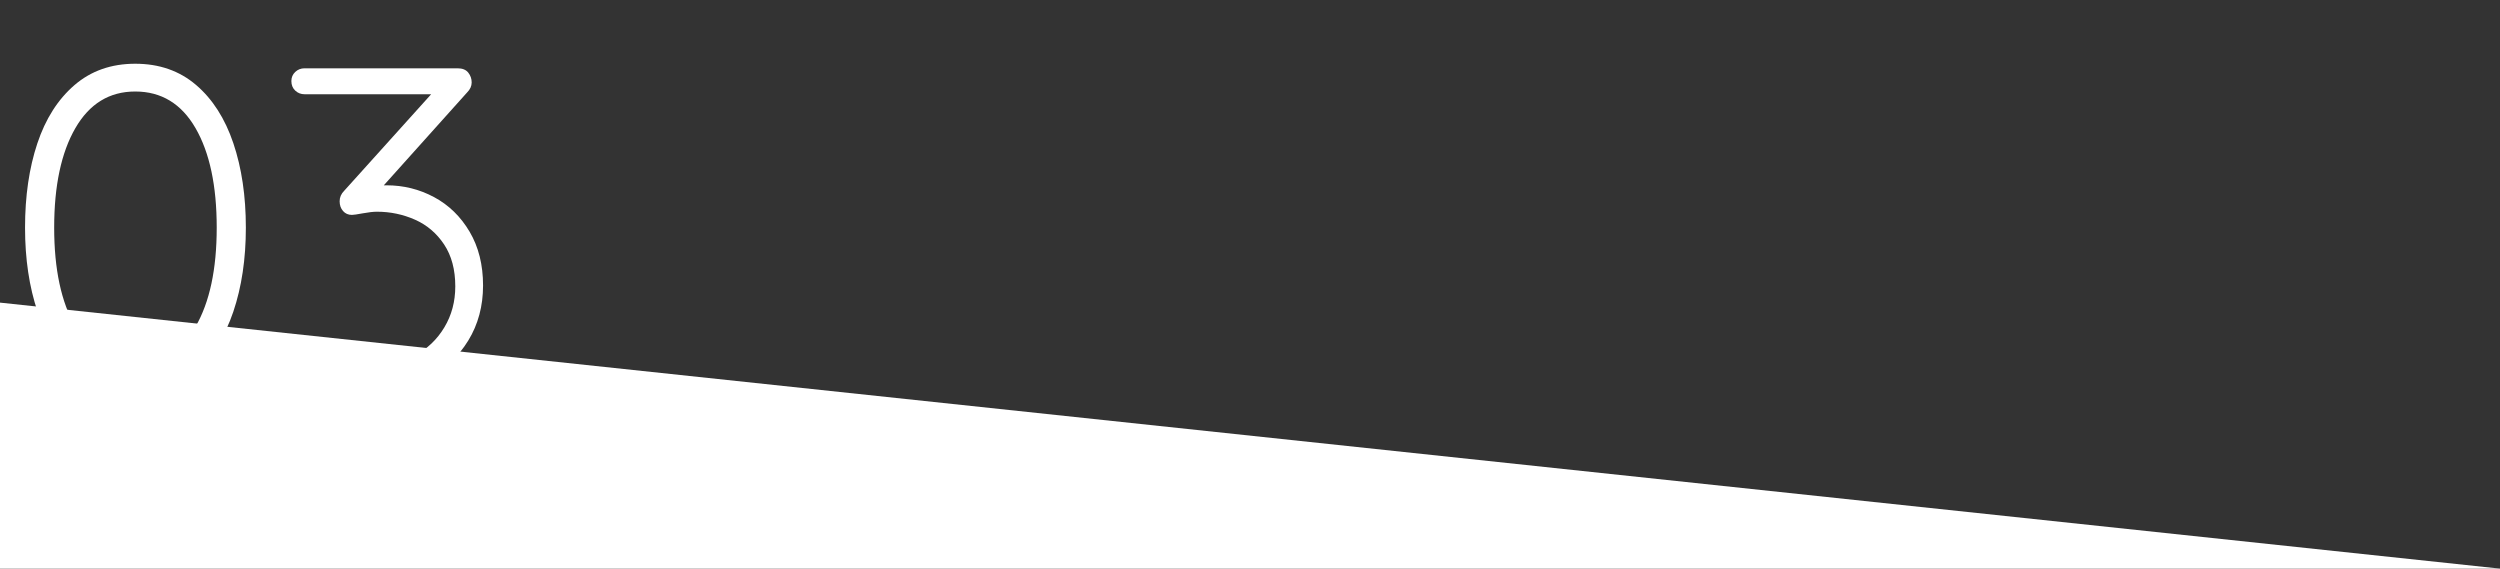 <?xml version="1.0" encoding="utf-8"?>
<!-- Generator: Adobe Illustrator 16.0.0, SVG Export Plug-In . SVG Version: 6.00 Build 0)  -->
<!DOCTYPE svg PUBLIC "-//W3C//DTD SVG 1.1//EN" "http://www.w3.org/Graphics/SVG/1.1/DTD/svg11.dtd">
<svg version="1.1" id="Ebene_1" xmlns="http://www.w3.org/2000/svg" xmlns:xlink="http://www.w3.org/1999/xlink" x="0px" y="0px"
	 width="733.046px" height="166.735px" viewBox="0 0 733.046 166.735" enable-background="new 0 0 733.046 166.735"
	 xml:space="preserve">
<rect x="0" y="0" width="733.046" height="166.735" fill="#333333" stroke="none"/>
<g>
	<path fill="#FFFFFF" d="M21.894,108.534c-4.806-4.183-8.434-9.899-10.88-17.154c-2.449-7.253-3.671-15.464-3.671-24.631
		c0-9.256,1.202-17.488,3.604-24.697c2.403-7.209,6.028-12.904,10.88-17.089c4.85-4.182,10.791-6.274,17.822-6.274
		c7.03,0,12.97,2.069,17.822,6.208c4.85,4.139,8.498,9.835,10.947,17.088c2.447,7.255,3.671,15.509,3.671,24.765
		c0,9.167-1.225,17.378-3.671,24.631c-2.449,7.255-6.097,12.972-10.947,17.154c-4.852,4.185-10.792,6.274-17.822,6.274
		C32.618,114.809,26.7,112.719,21.894,108.534z M57.338,95.785c4.139-7.163,6.208-16.842,6.208-29.036
		c0-12.282-2.069-22.005-6.208-29.17C53.2,30.416,47.303,26.832,39.649,26.832c-7.566,0-13.417,3.584-17.555,10.747
		c-4.139,7.165-6.208,16.888-6.208,29.17c0,12.194,2.069,21.873,6.208,29.036c4.139,7.165,9.989,10.746,17.555,10.746
		C47.303,106.531,53.2,102.95,57.338,95.785z"/>
	<path fill="#FFFFFF" d="M127.289,57.805c4.316,2.315,7.787,5.696,10.414,10.146c2.623,4.451,3.938,9.702,3.938,15.753
		c0,6.054-1.447,11.438-4.338,16.153c-2.895,4.719-6.832,8.39-11.815,11.014c-4.986,2.624-10.503,3.938-16.554,3.938
		c-3.828,0-7.522-0.624-11.081-1.869c-3.561-1.245-6.587-3.114-9.078-5.606c-1.248-0.889-1.869-1.957-1.869-3.204
		c0-1.068,0.4-2.069,1.201-3.004c0.801-0.935,1.736-1.401,2.804-1.401s2.18,0.489,3.337,1.468c3.738,4.005,8.899,6.008,15.486,6.008
		c4.272,0,8.231-0.979,11.882-2.938c3.648-1.956,6.542-4.716,8.677-8.276c2.137-3.559,3.205-7.563,3.205-12.016
		c0-4.894-1.092-8.988-3.271-12.281c-2.182-3.292-5.029-5.718-8.544-7.276c-3.517-1.556-7.232-2.336-11.147-2.336
		c-1.068,0-2.449,0.156-4.139,0.468c-1.691,0.312-2.76,0.467-3.204,0.467c-1.068,0-1.936-0.378-2.603-1.135
		c-0.667-0.755-1.001-1.713-1.001-2.87c0-1.155,0.444-2.18,1.335-3.07l25.498-28.302H89.309c-1.068,0-1.981-0.355-2.737-1.068
		c-0.757-0.711-1.135-1.646-1.135-2.804c0-1.067,0.378-1.956,1.135-2.67c0.755-0.711,1.669-1.068,2.737-1.068h44.855
		c1.424,0,2.471,0.424,3.139,1.269c0.668,0.847,1,1.803,1,2.87c0,1.068-0.445,2.049-1.334,2.938l-24.431,27.233h0.801
		C118.322,54.333,122.972,55.491,127.289,57.805z"/>
</g>
<polygon fill="#FFFFFF" points="733.046,166.735 0,166.735 0,88.735 733.046,166.735 "/>
</svg>
